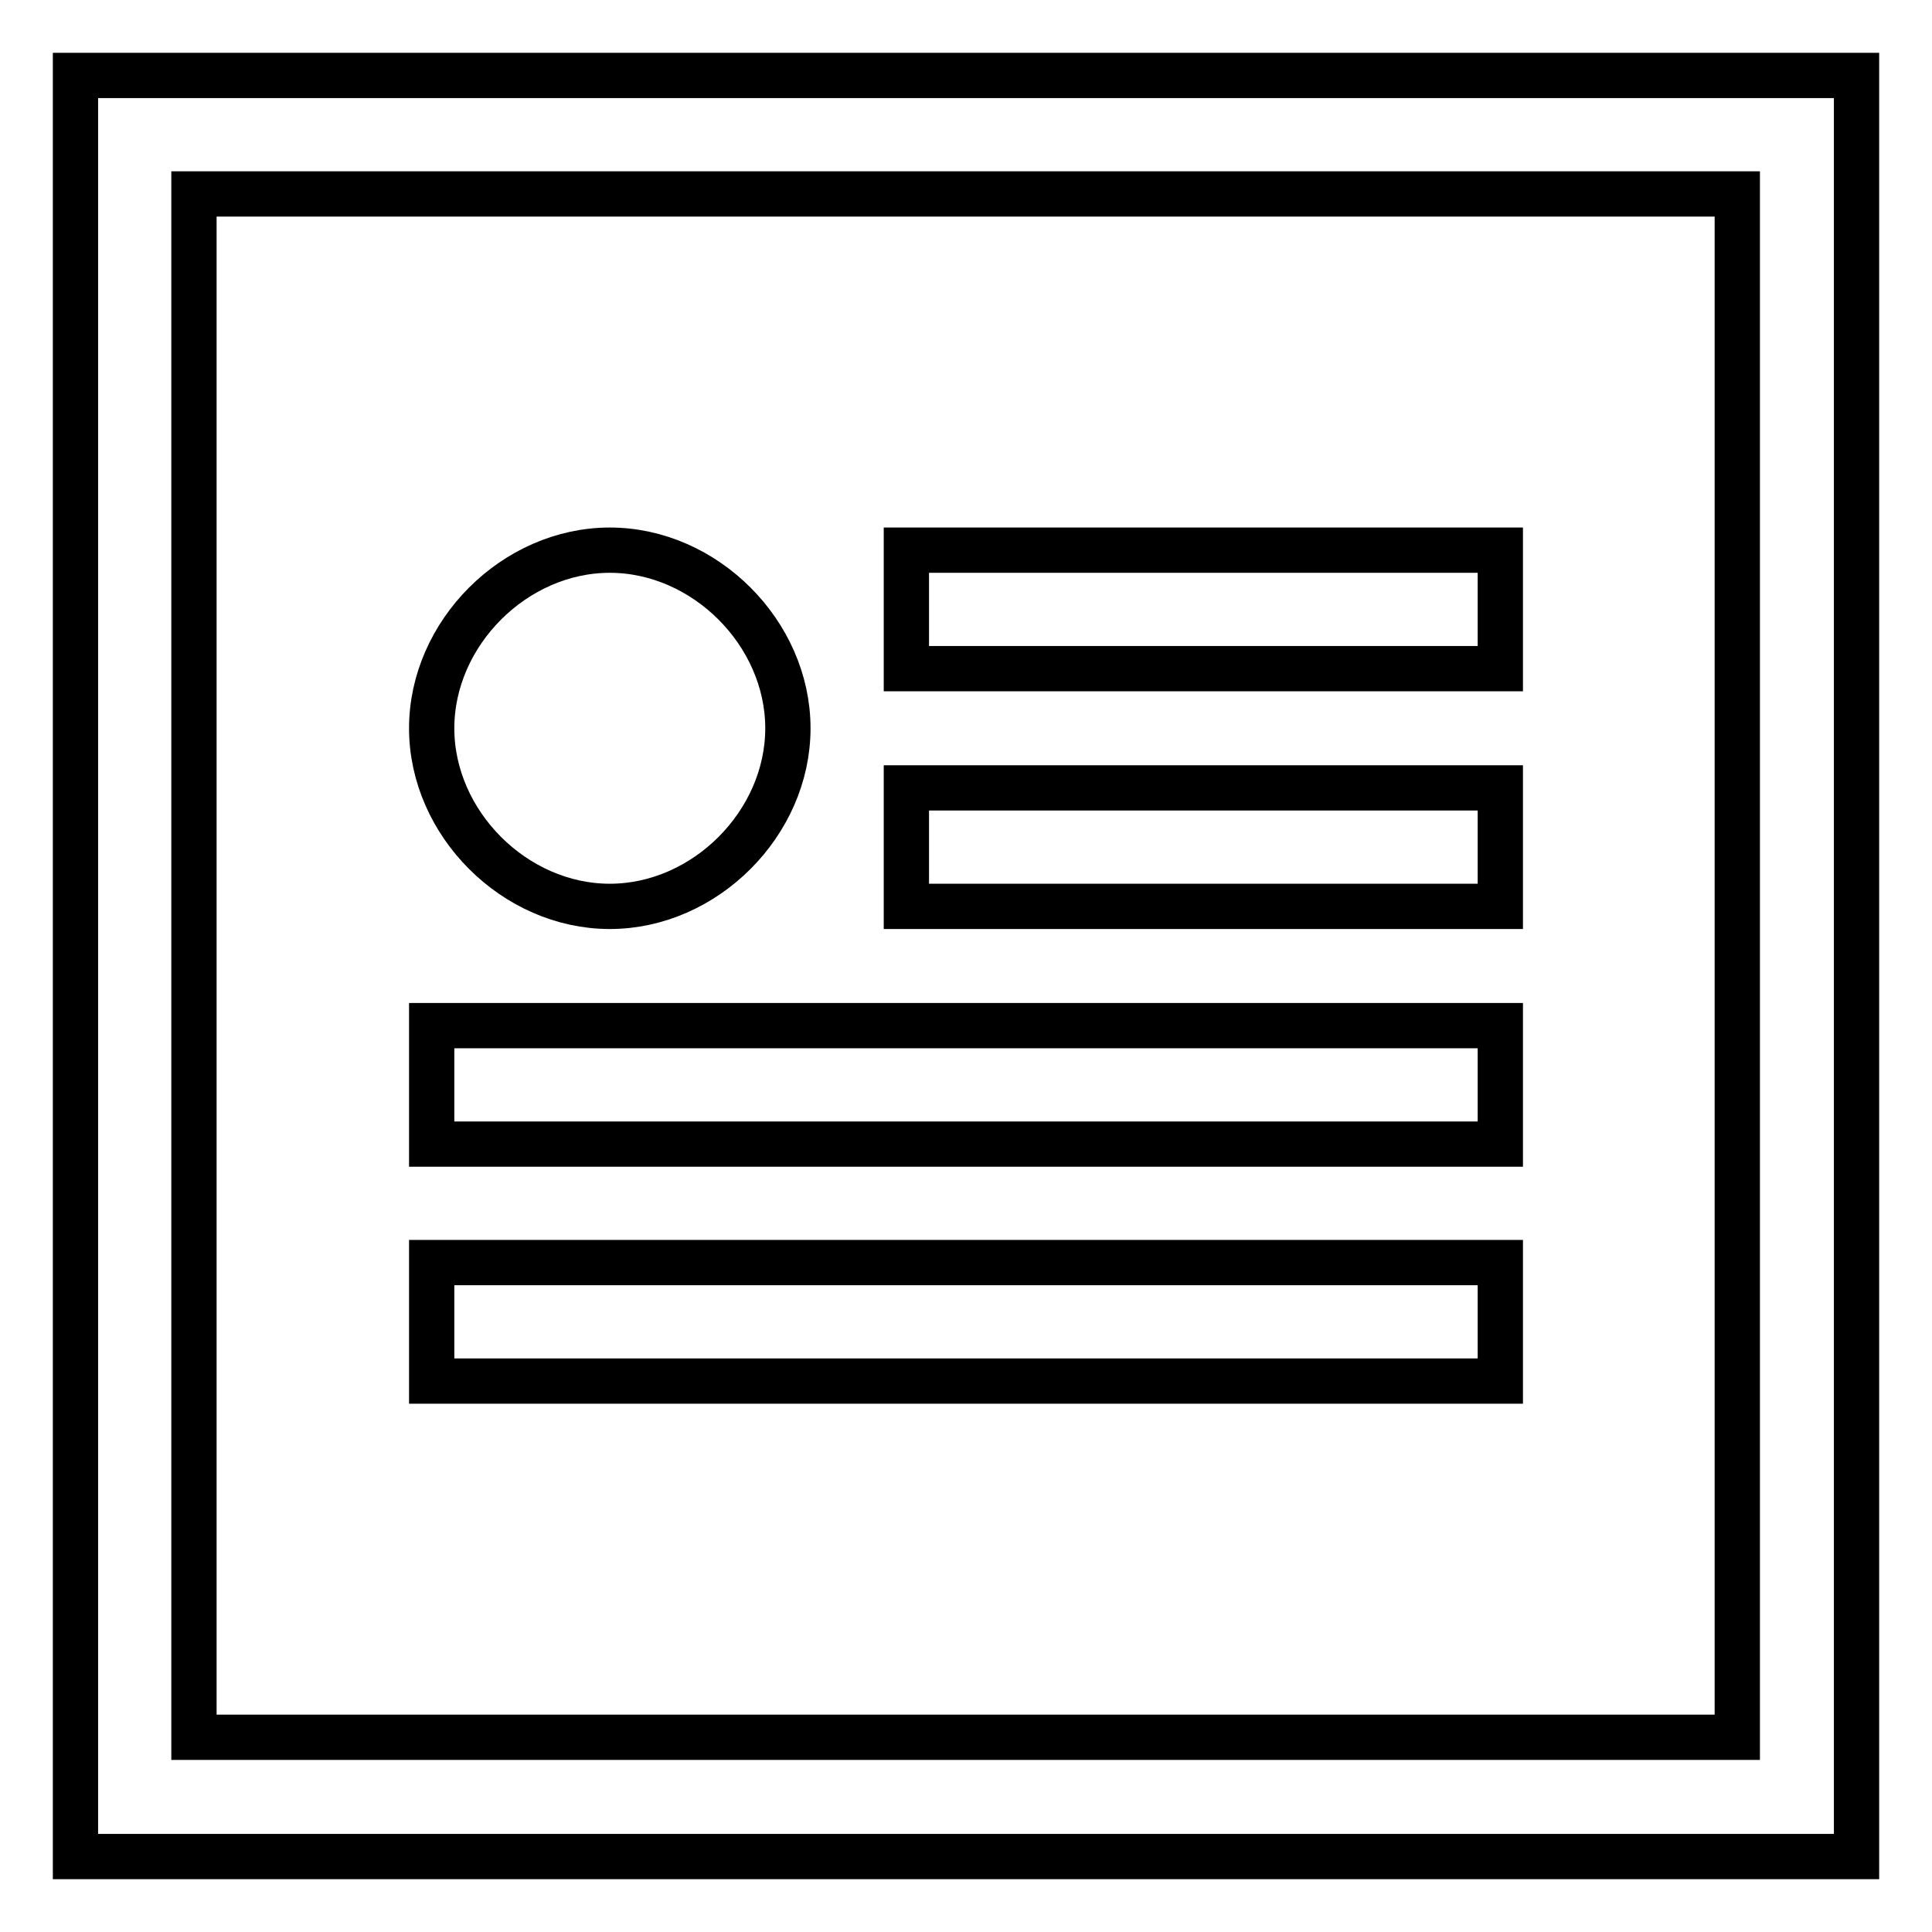 <?xml version="1.0" encoding="utf-8"?>
<!-- Svg Vector Icons : http://www.onlinewebfonts.com/icon -->
<!DOCTYPE svg PUBLIC "-//W3C//DTD SVG 1.1//EN" "http://www.w3.org/Graphics/SVG/1.1/DTD/svg11.dtd">
<svg version="1.1" xmlns="http://www.w3.org/2000/svg" xmlns:xlink="http://www.w3.org/1999/xlink" x="0px" y="0px" viewBox="0 0 256 256" enable-background="new 0 0 256 256" xml:space="preserve">
<g> <path stroke-width="6" fill-opacity="0" stroke="#000000"  d="M10,10h236v236H10V10z M25.7,25.7v204.5h204.5V25.7H25.7z M80.8,120.1c-12.6,0-23.6-11-23.6-23.6 s11-23.6,23.6-23.6s23.6,11,23.6,23.6S93.4,120.1,80.8,120.1z M120.1,72.9h78.7v15.7h-78.7V72.9z M120.1,104.4h78.7v15.7h-78.7 V104.4z M57.2,135.9h141.6v15.7H57.2V135.9z M57.2,167.3h141.6v15.7H57.2V167.3z"/></g>
</svg>